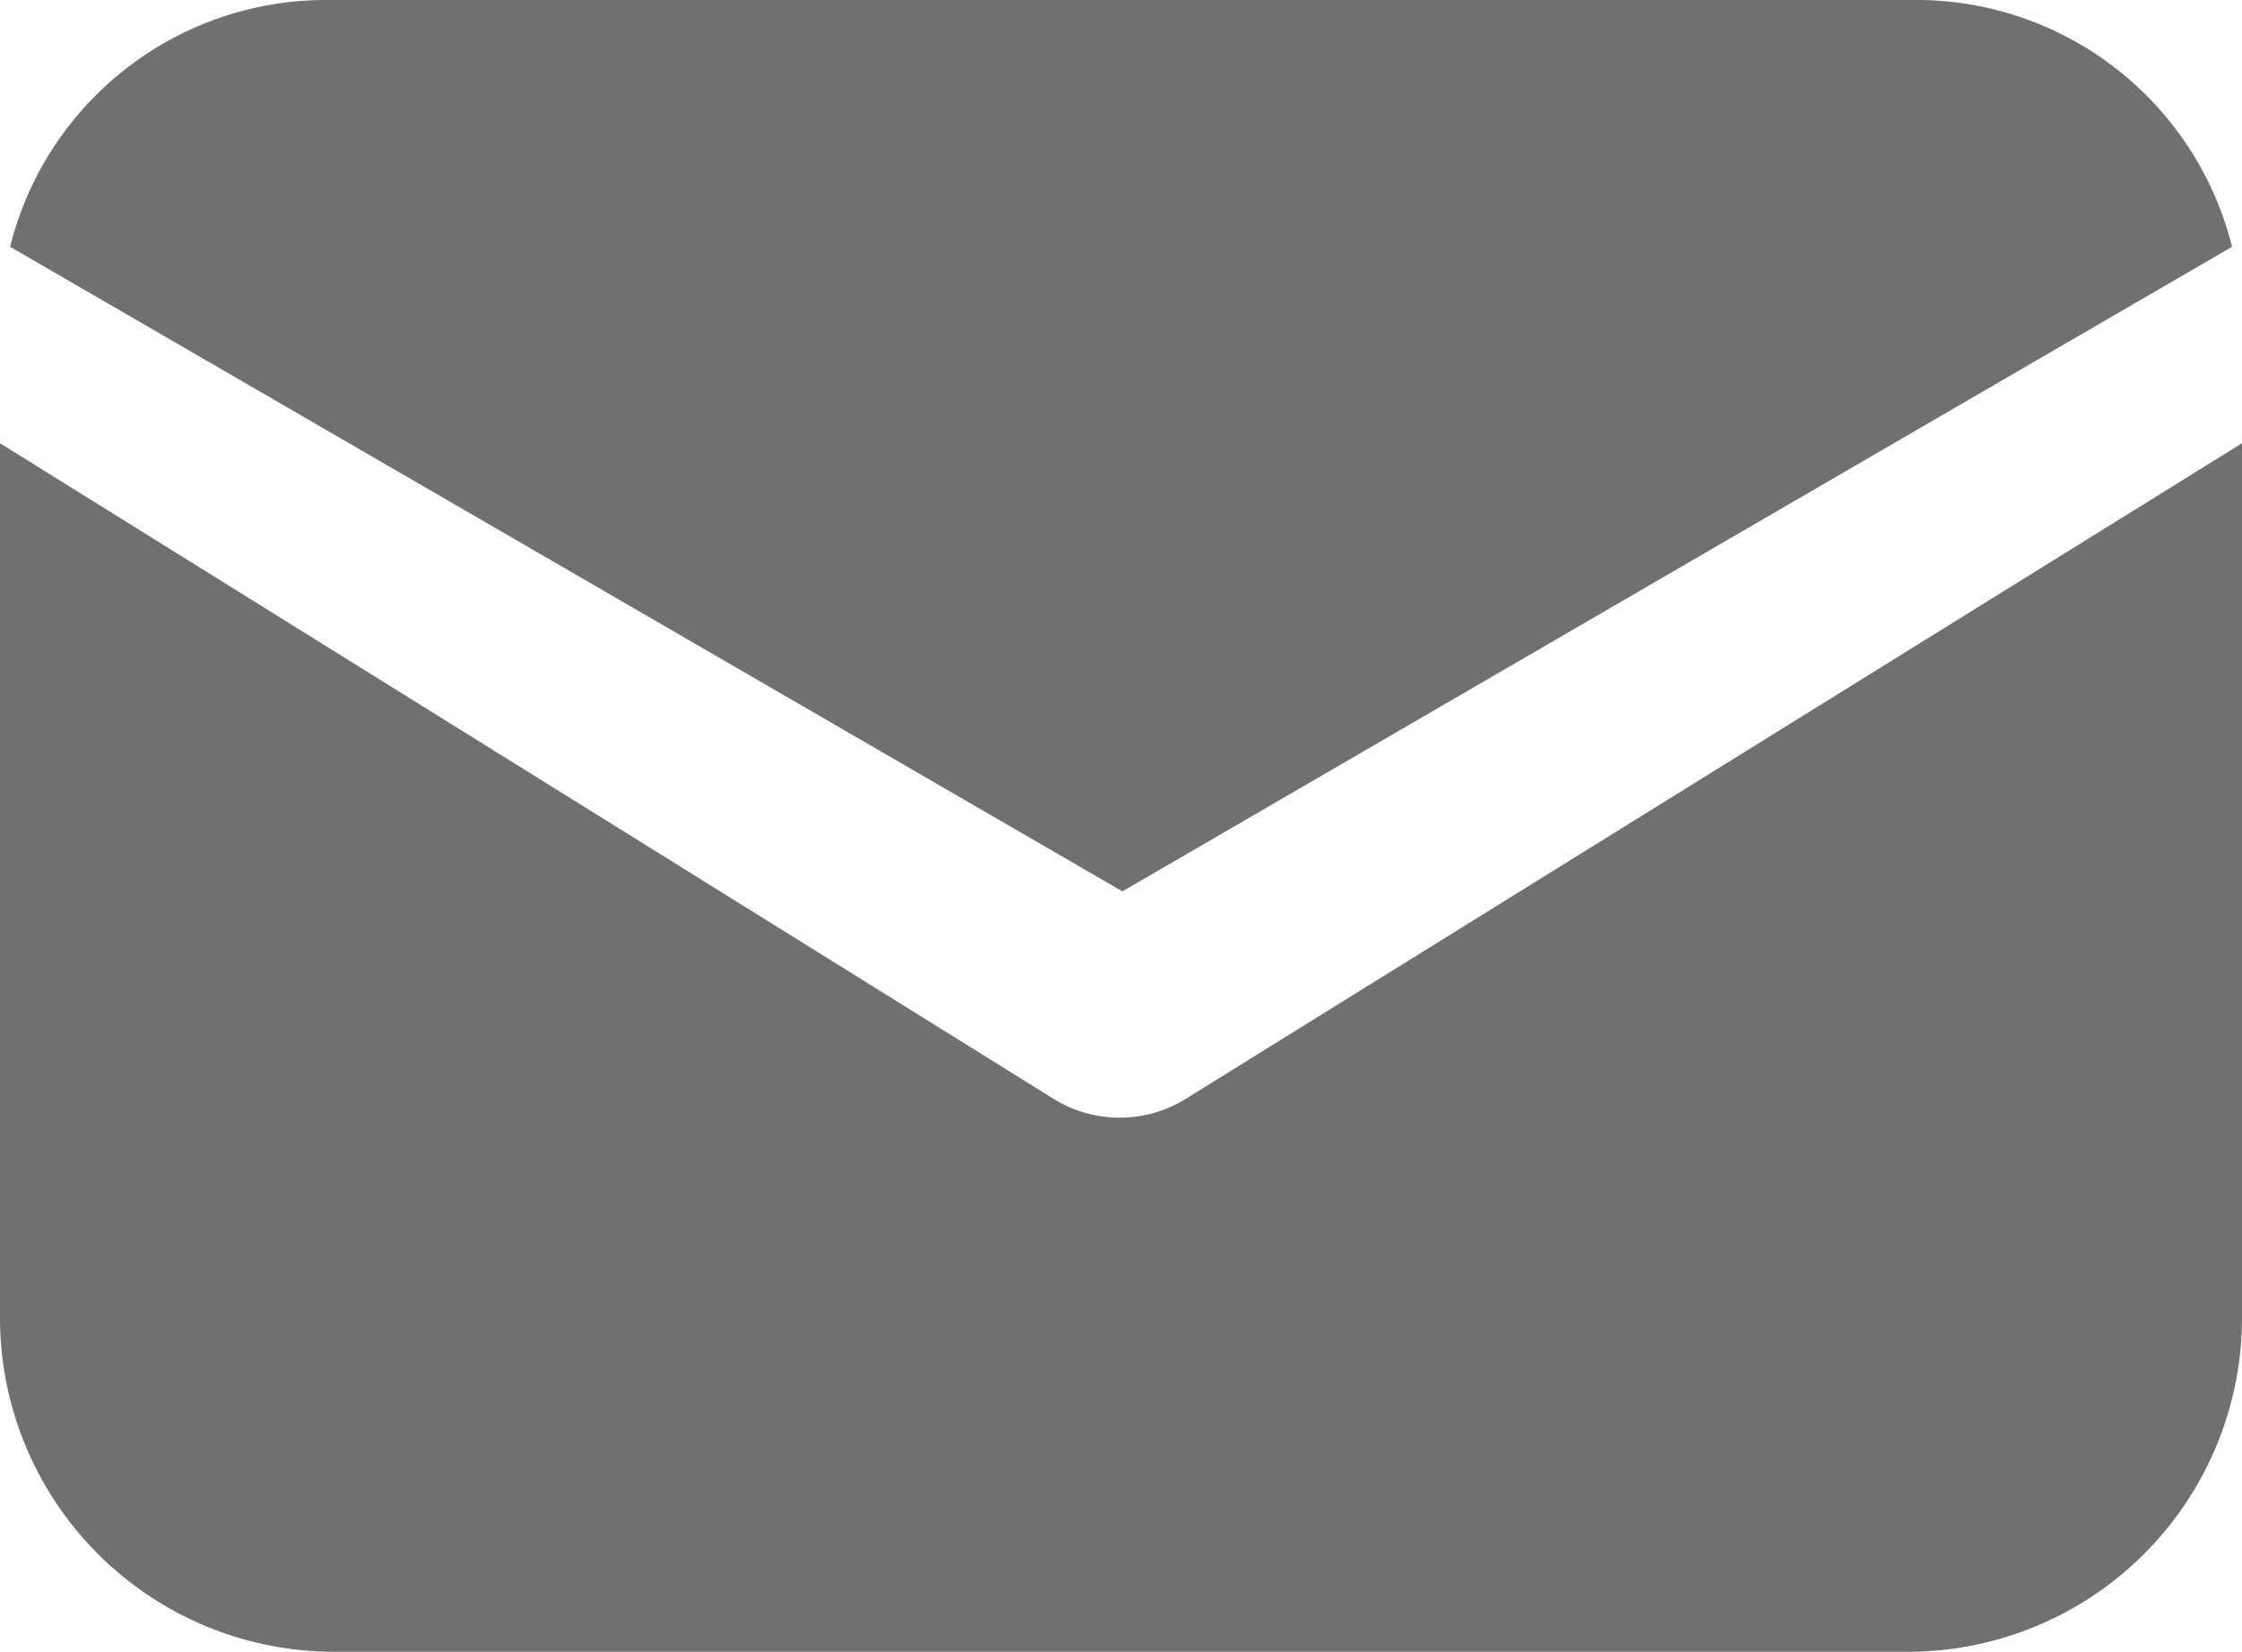 <svg xmlns="http://www.w3.org/2000/svg" width="16" height="11.788" viewBox="0 0 16 11.788">
  <g id="Group_603" data-name="Group 603" transform="translate(0 -57.088)">
    <g id="Group_600" data-name="Group 600" transform="translate(0 60.251)">
      <g id="Group_599" data-name="Group 599">
        <path id="Path_529" data-name="Path 529" d="M8.463,151.878a.895.895,0,0,1-.945,0L0,147.2v6.218a2.385,2.385,0,0,0,2.361,2.406H13.639A2.385,2.385,0,0,0,16,153.418V147.2Z" transform="translate(0 -147.2)" fill="#707070"/>
      </g>
    </g>
    <g id="Group_602" data-name="Group 602" transform="translate(0.072 57.088)">
      <g id="Group_601" data-name="Group 601" transform="translate(0 0)">
        <path id="Path_530" data-name="Path 530" d="M15.617,57.088H4.335a2.324,2.324,0,0,0-2.287,1.761l7.938,4.6,7.919-4.6A2.324,2.324,0,0,0,15.617,57.088Z" transform="translate(-2.048 -57.088)" fill="#707070"/>
      </g>
    </g>
  </g>
</svg>
